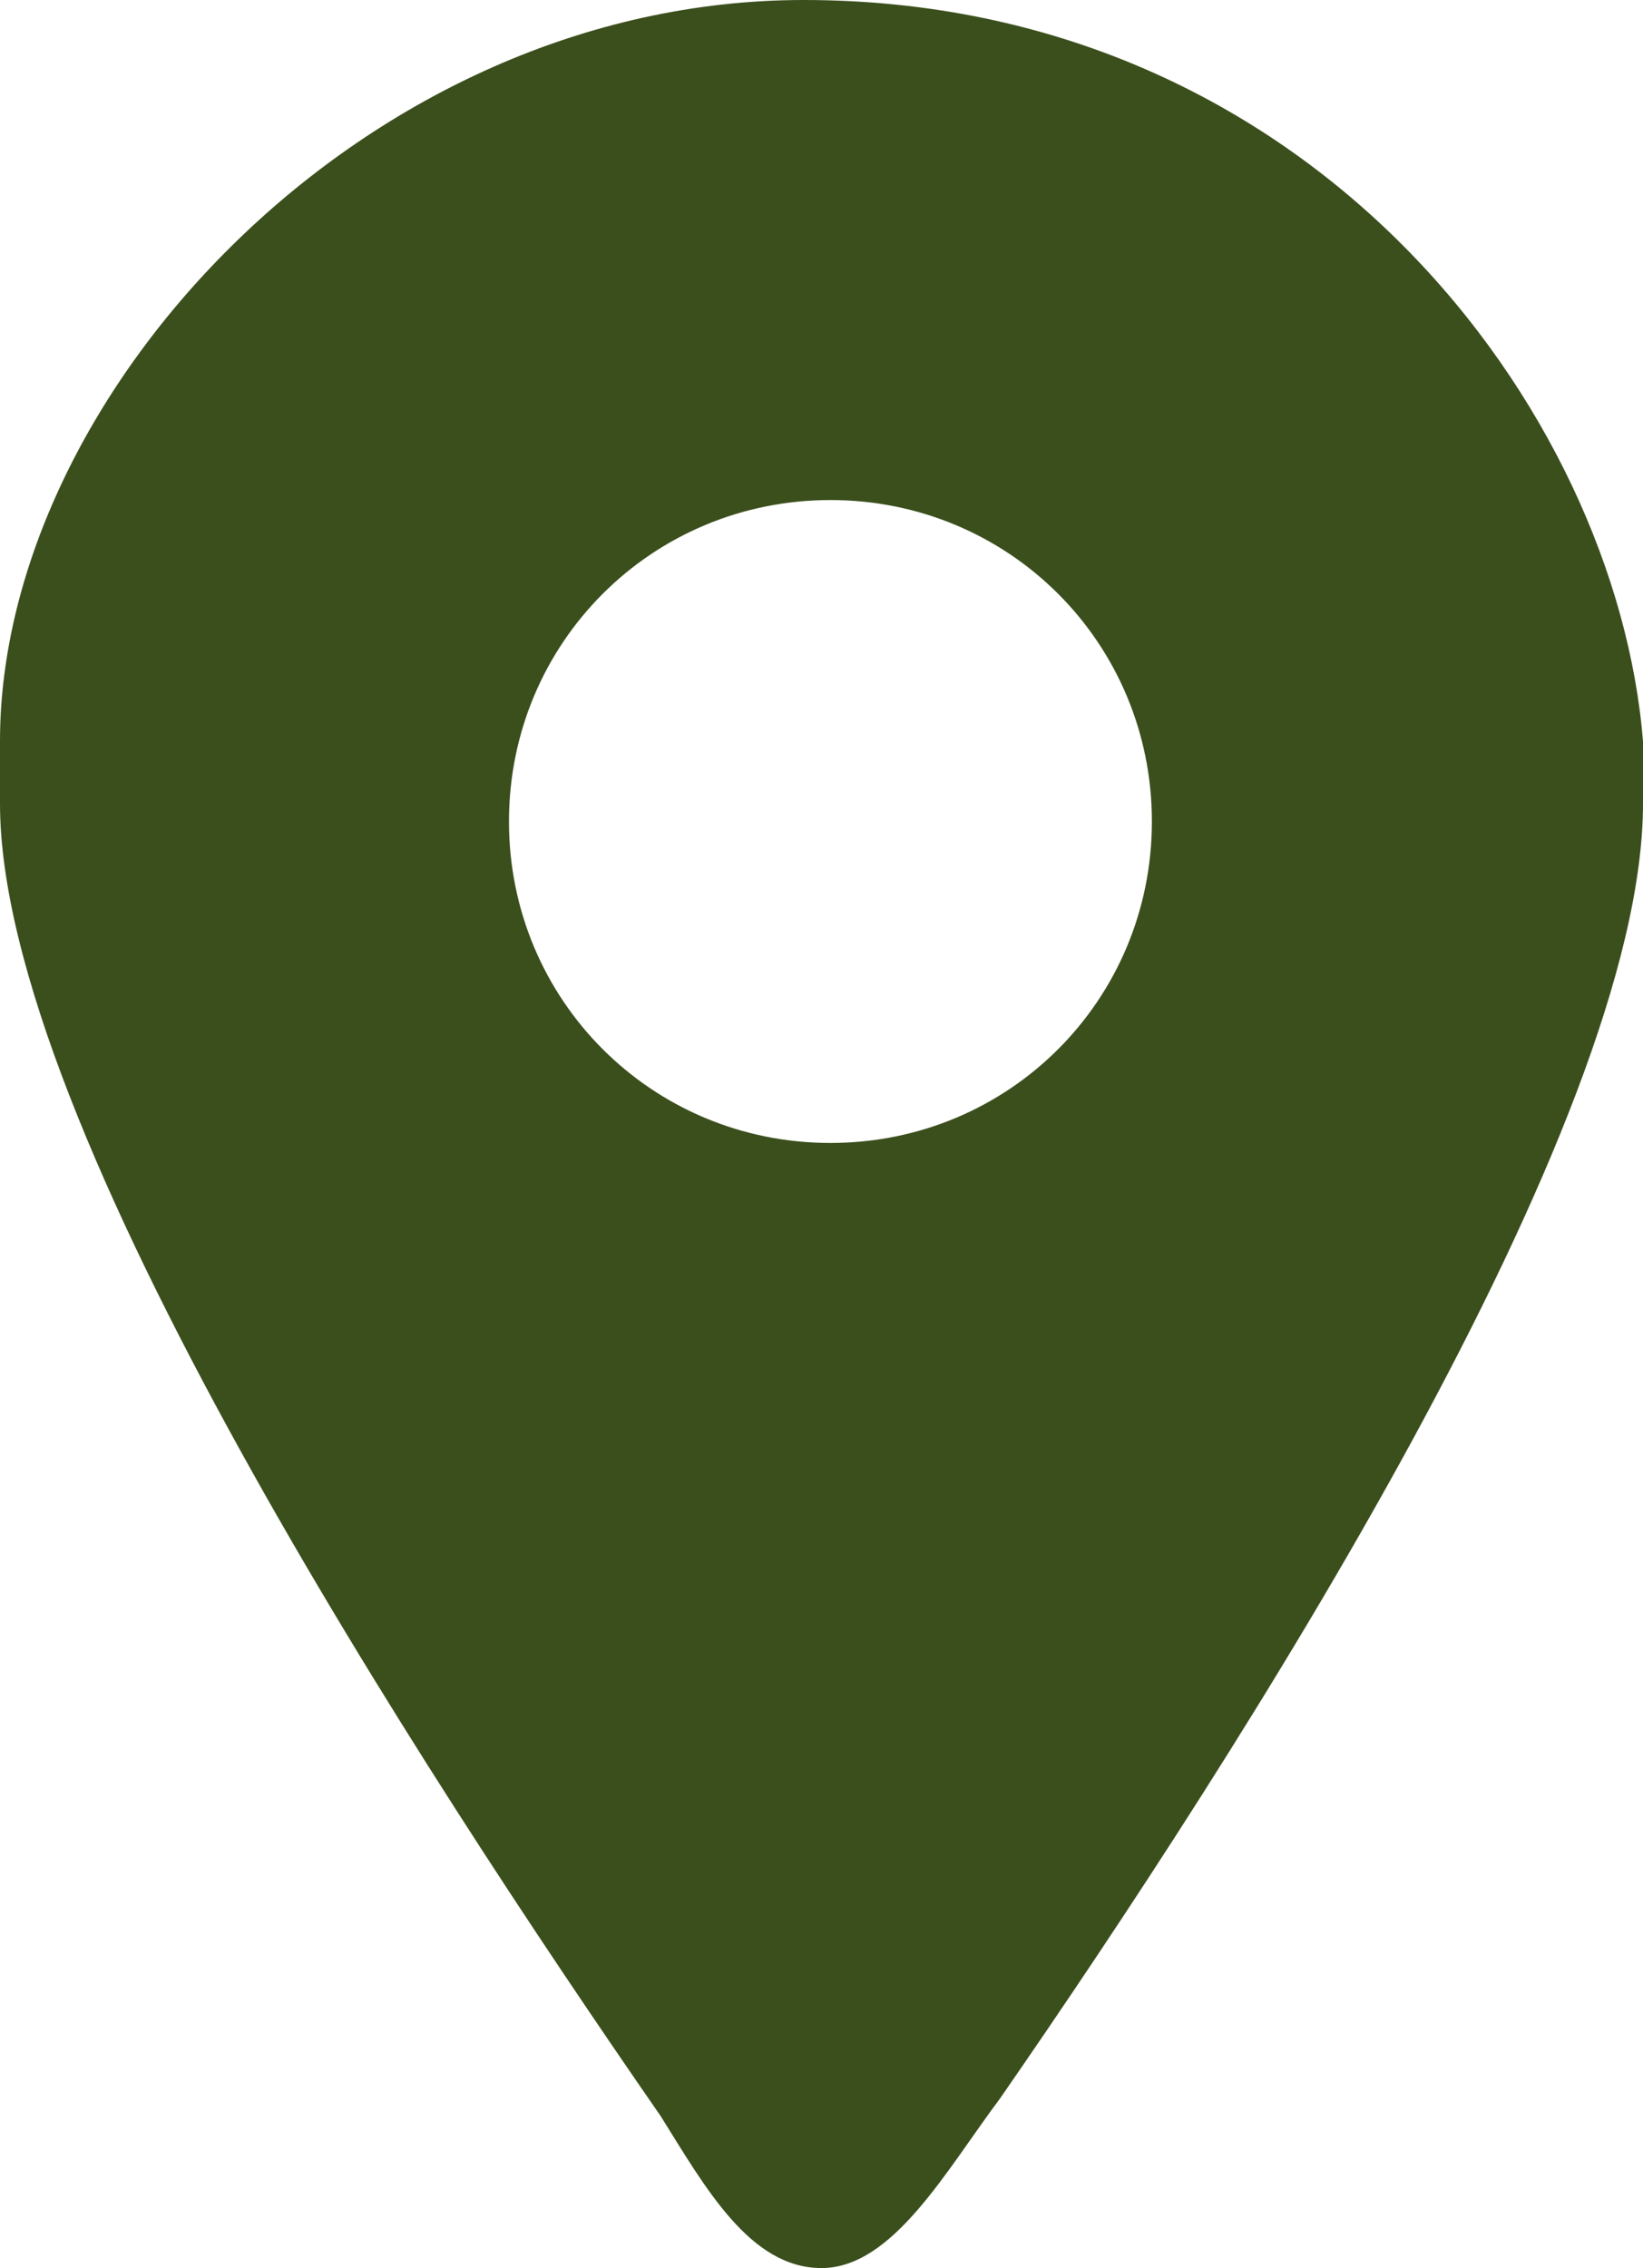 <?xml version="1.0" encoding="UTF-8"?>
<svg id="Camada_2" data-name="Camada 2" xmlns="http://www.w3.org/2000/svg" viewBox="0 0 18.4 25.4">
  <defs>
    <style>
      .cls-1 {
        fill: #3b4f1d;
      }
    </style>
  </defs>
  <g id="Camada_1-2" data-name="Camada 1">
    <path class="cls-1" d="m9,0C4.1,0,0,4.4,0,8.3v.7c0,3.6,4.7,10.8,7.4,14.7.5.8,1,1.7,1.8,1.7s1.4-1.1,2-1.9c2.7-3.9,7.2-10.9,7.2-14.5v-.7C18.1,4.6,14.7,0,9,0Zm.3,12.8c-2,0-3.6-1.6-3.6-3.6s1.6-3.6,3.6-3.6,3.6,1.6,3.6,3.6-1.6,3.6-3.6,3.6Z"/>
  </g>
</svg>